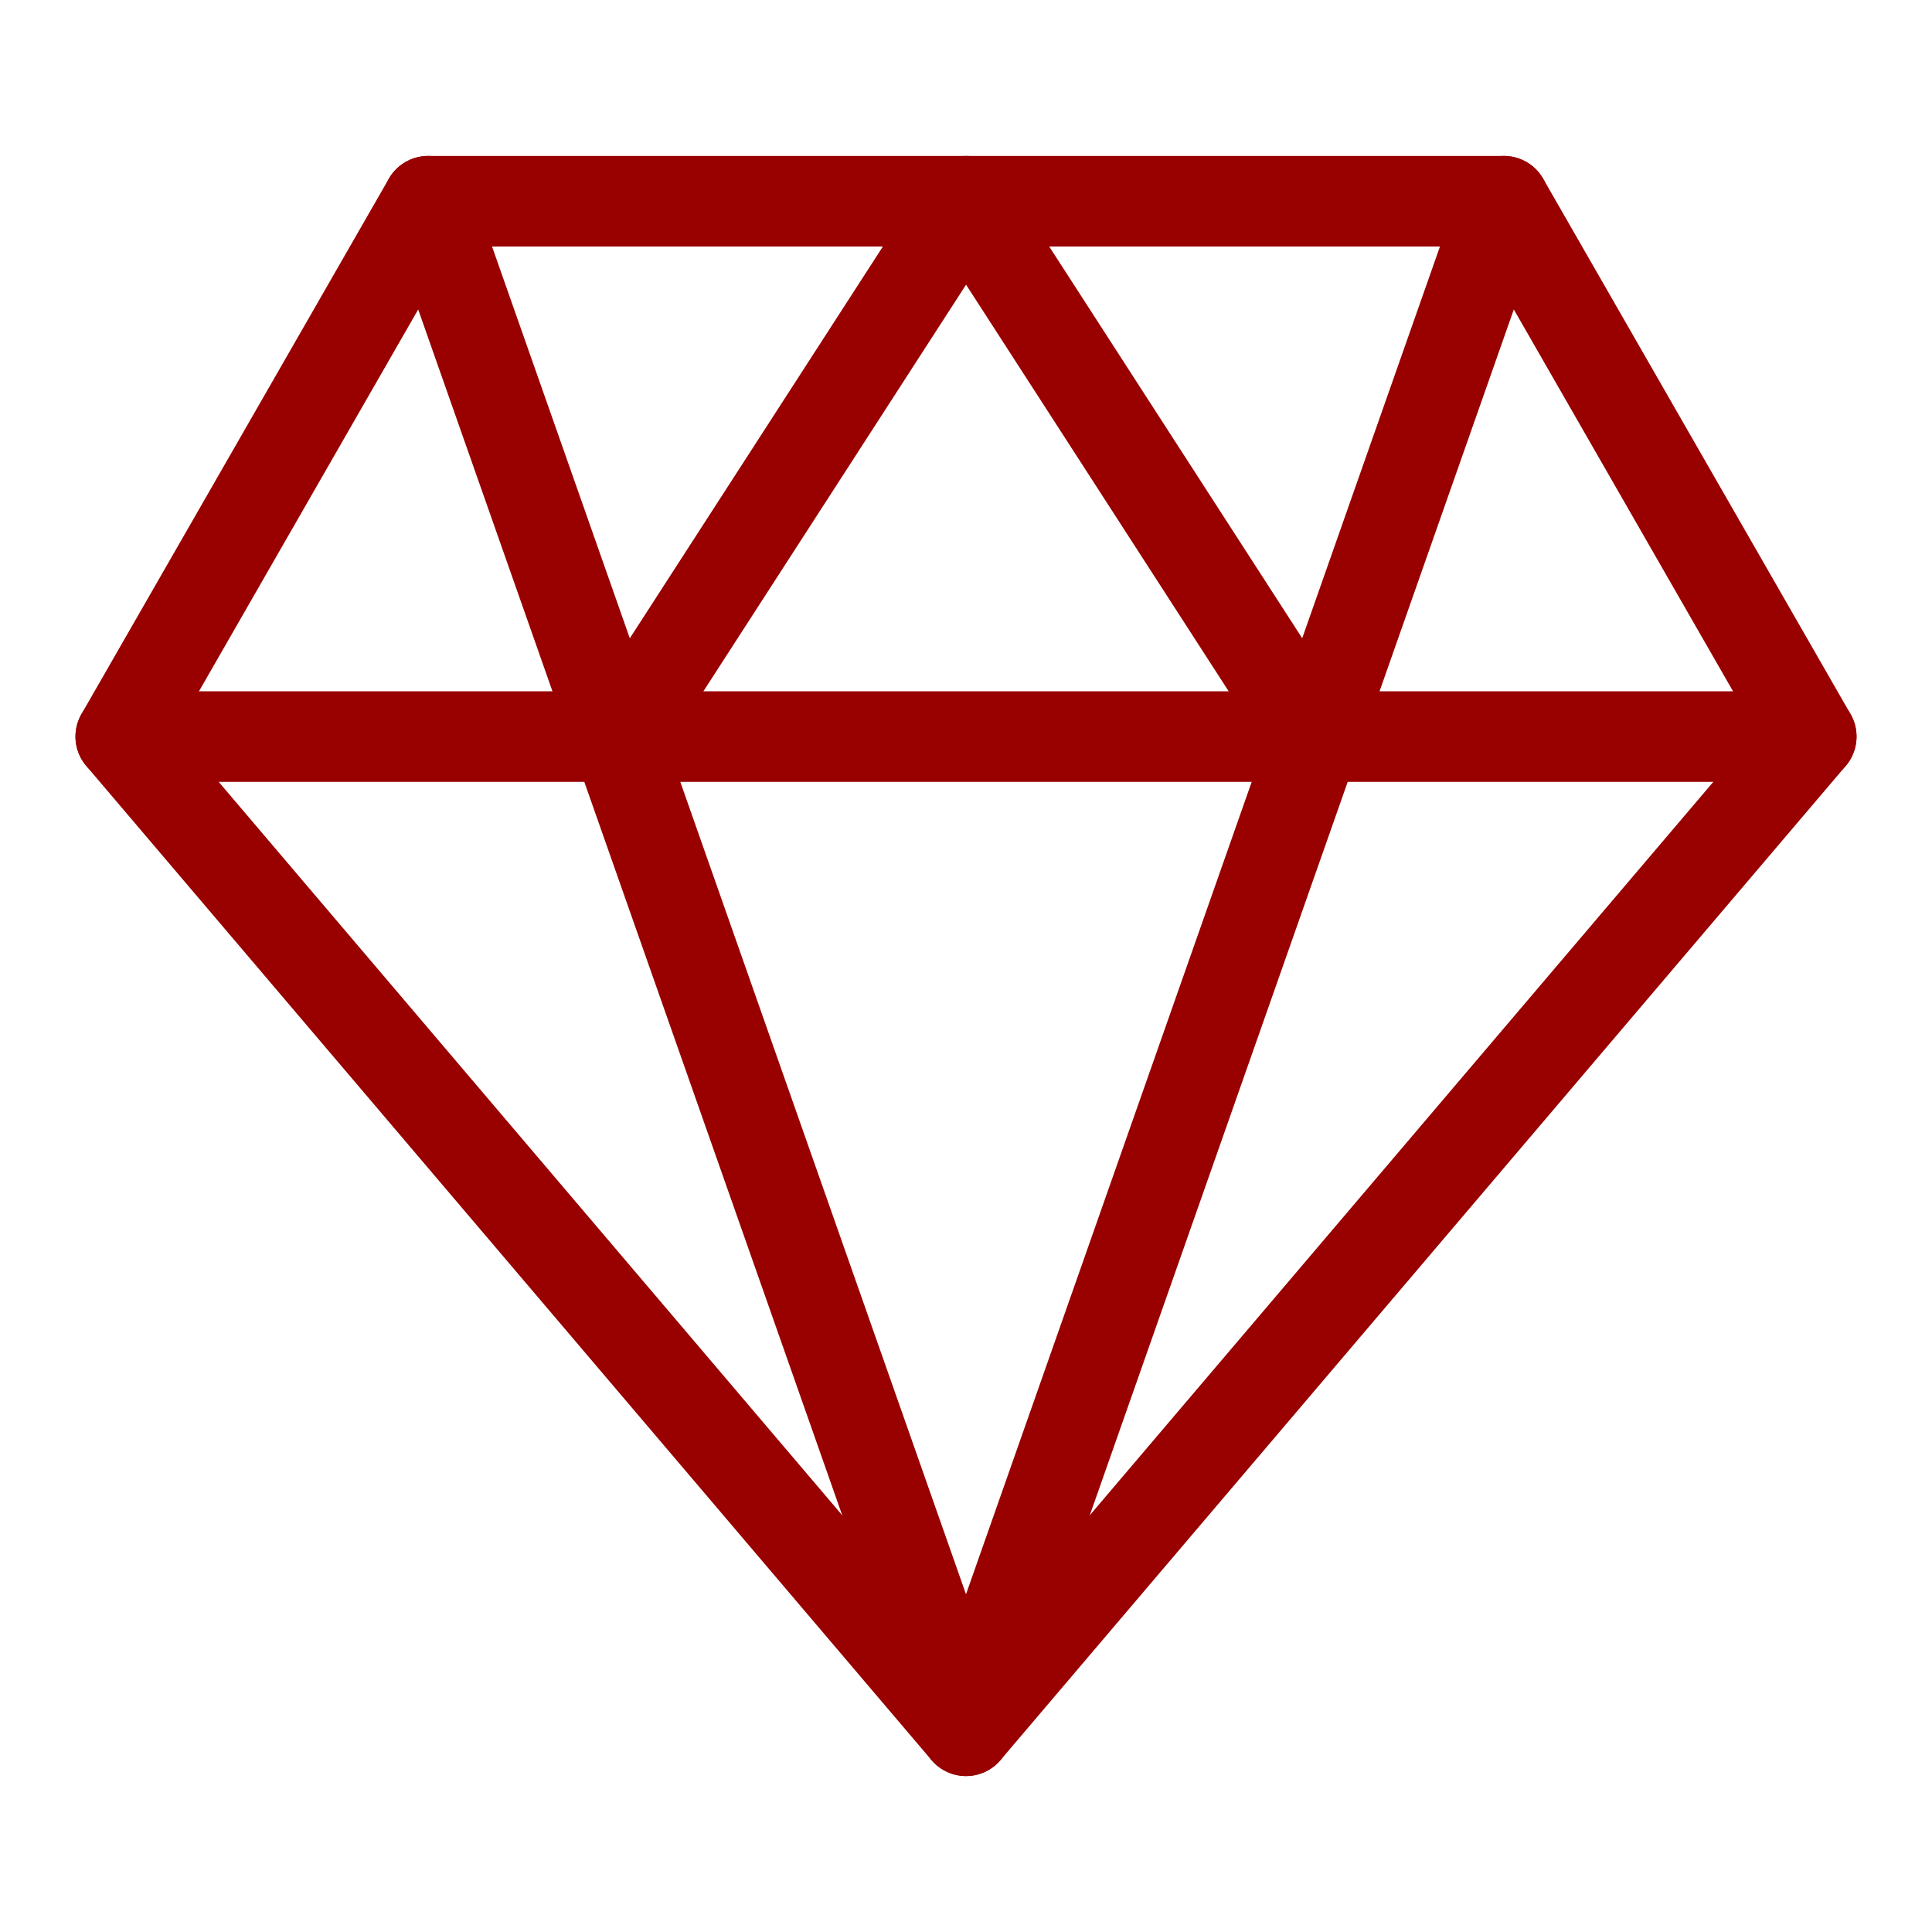 <svg width="32" height="32" viewBox="0 0 32 32" fill="none" xmlns="http://www.w3.org/2000/svg">
<path fill-rule="evenodd" clip-rule="evenodd" d="M7.091 3.333H24.909L30 12.2L16 28.667L2 12.2L7.091 3.333Z" stroke="#990000" stroke-width="1.5" stroke-linecap="round" stroke-linejoin="round"/>
<path d="M7.091 3.333L16 28.667L24.909 3.333" stroke="#990000" stroke-width="1.5" stroke-linecap="round" stroke-linejoin="round"/>
<path d="M2 12.2H30" stroke="#990000" stroke-width="1.5" stroke-linecap="round" stroke-linejoin="round"/>
<path d="M10.273 12.2L16.001 3.333L21.728 12.2" stroke="#990000" stroke-width="1.5" stroke-linecap="round" stroke-linejoin="round"/>
</svg>

